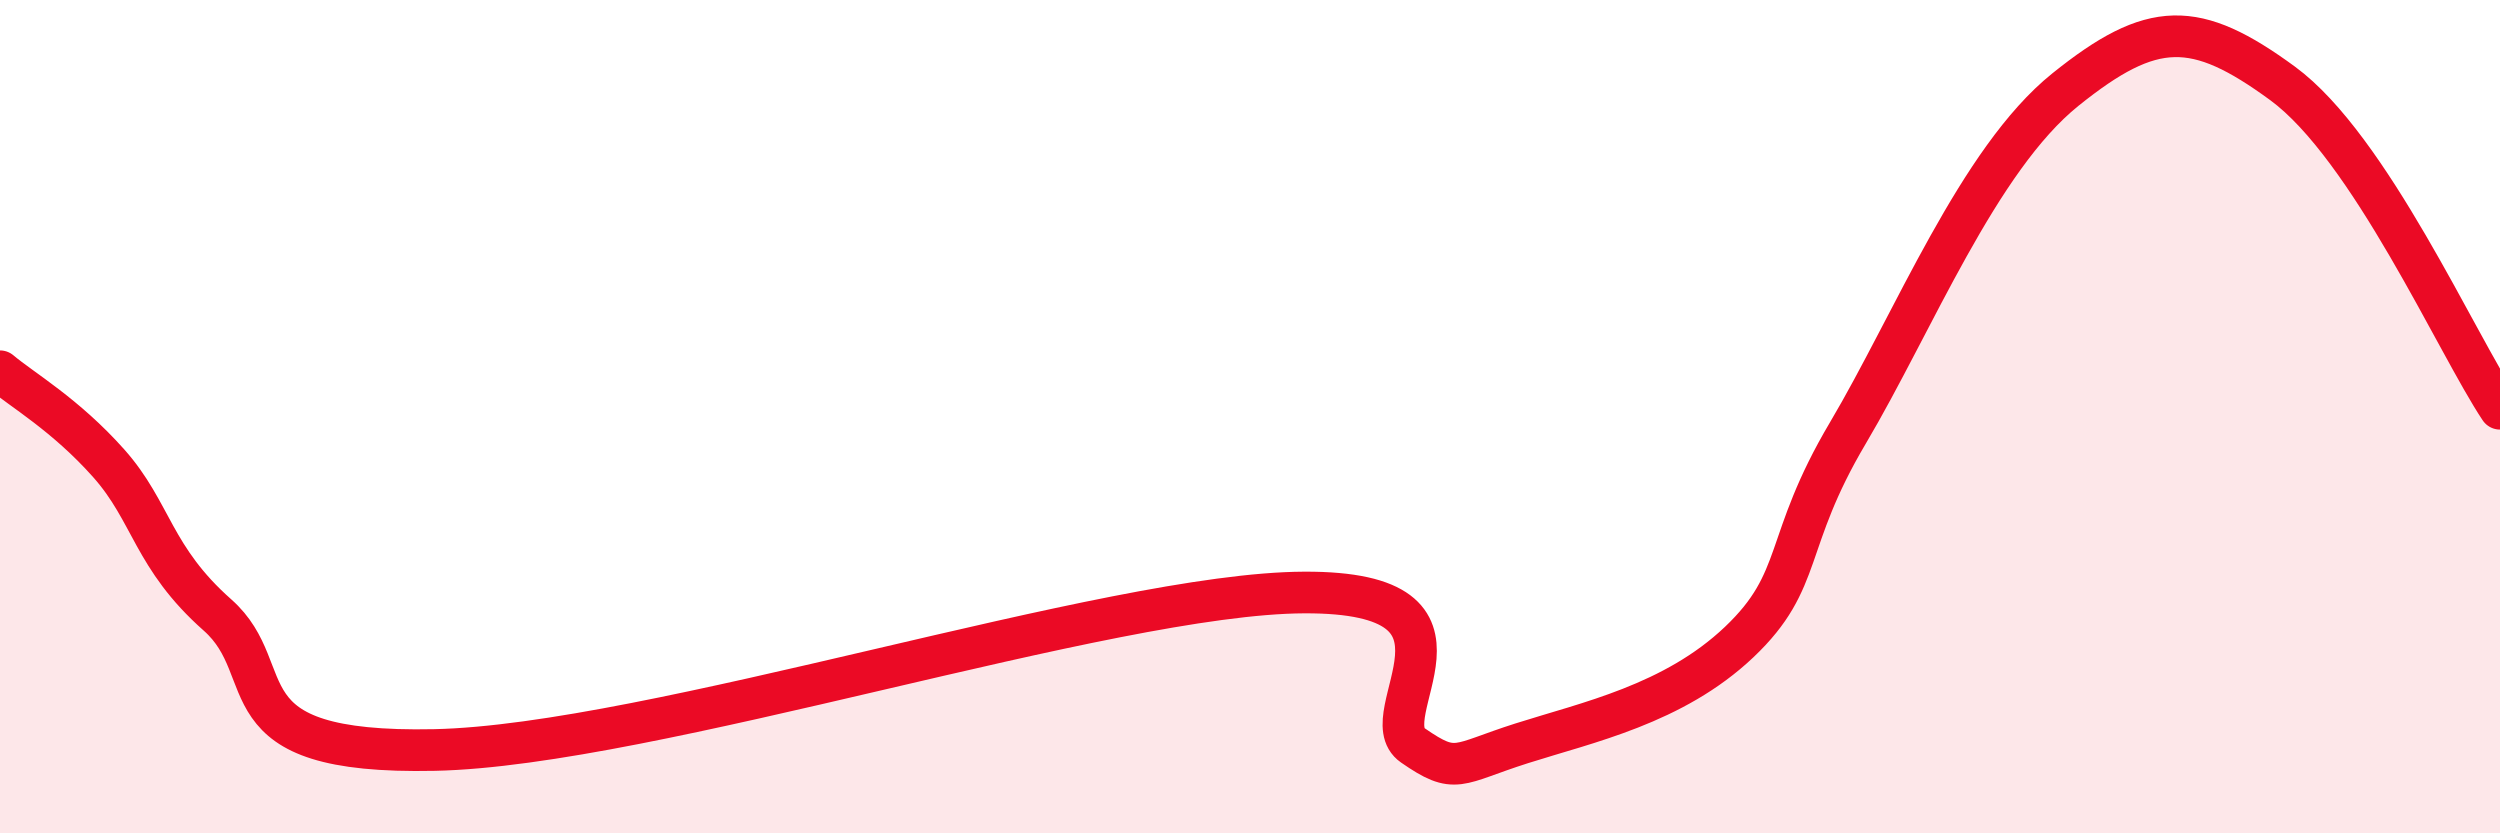 
    <svg width="60" height="20" viewBox="0 0 60 20" xmlns="http://www.w3.org/2000/svg">
      <path
        d="M 0,8.91 C 0.52,9.35 1.57,9.95 2.61,11.12 C 3.65,12.29 3.66,13.38 5.22,14.76 C 6.78,16.14 5.21,18.11 10.43,18 C 15.65,17.89 26.6,14.24 31.3,14.22 C 36,14.2 32.87,17.17 33.91,17.89 C 34.95,18.61 34.95,18.34 36.52,17.84 C 38.09,17.34 40.17,16.9 41.74,15.41 C 43.31,13.92 42.78,13.04 44.35,10.39 C 45.92,7.74 47.48,3.83 49.57,2.15 C 51.66,0.47 52.69,0.47 54.78,2 C 56.87,3.53 58.96,8.25 60,9.81L60 20L0 20Z"
        fill="#EB0A25"
        opacity="0.1"
        stroke-linecap="round"
        stroke-linejoin="round"
      />
      <path
        d="M 0,8.91 C 0.52,9.35 1.57,9.95 2.61,11.12 C 3.65,12.29 3.66,13.38 5.22,14.76 C 6.78,16.14 5.21,18.11 10.43,18 C 15.65,17.89 26.6,14.24 31.3,14.22 C 36,14.2 32.87,17.17 33.91,17.89 C 34.95,18.61 34.95,18.34 36.52,17.84 C 38.09,17.34 40.17,16.9 41.74,15.41 C 43.31,13.92 42.78,13.04 44.35,10.39 C 45.92,7.74 47.48,3.83 49.57,2.15 C 51.66,0.47 52.69,0.47 54.78,2 C 56.87,3.53 58.96,8.25 60,9.81"
        stroke="#EB0A25"
        stroke-width="1"
        fill="none"
        stroke-linecap="round"
        stroke-linejoin="round"
      />
    </svg>
  